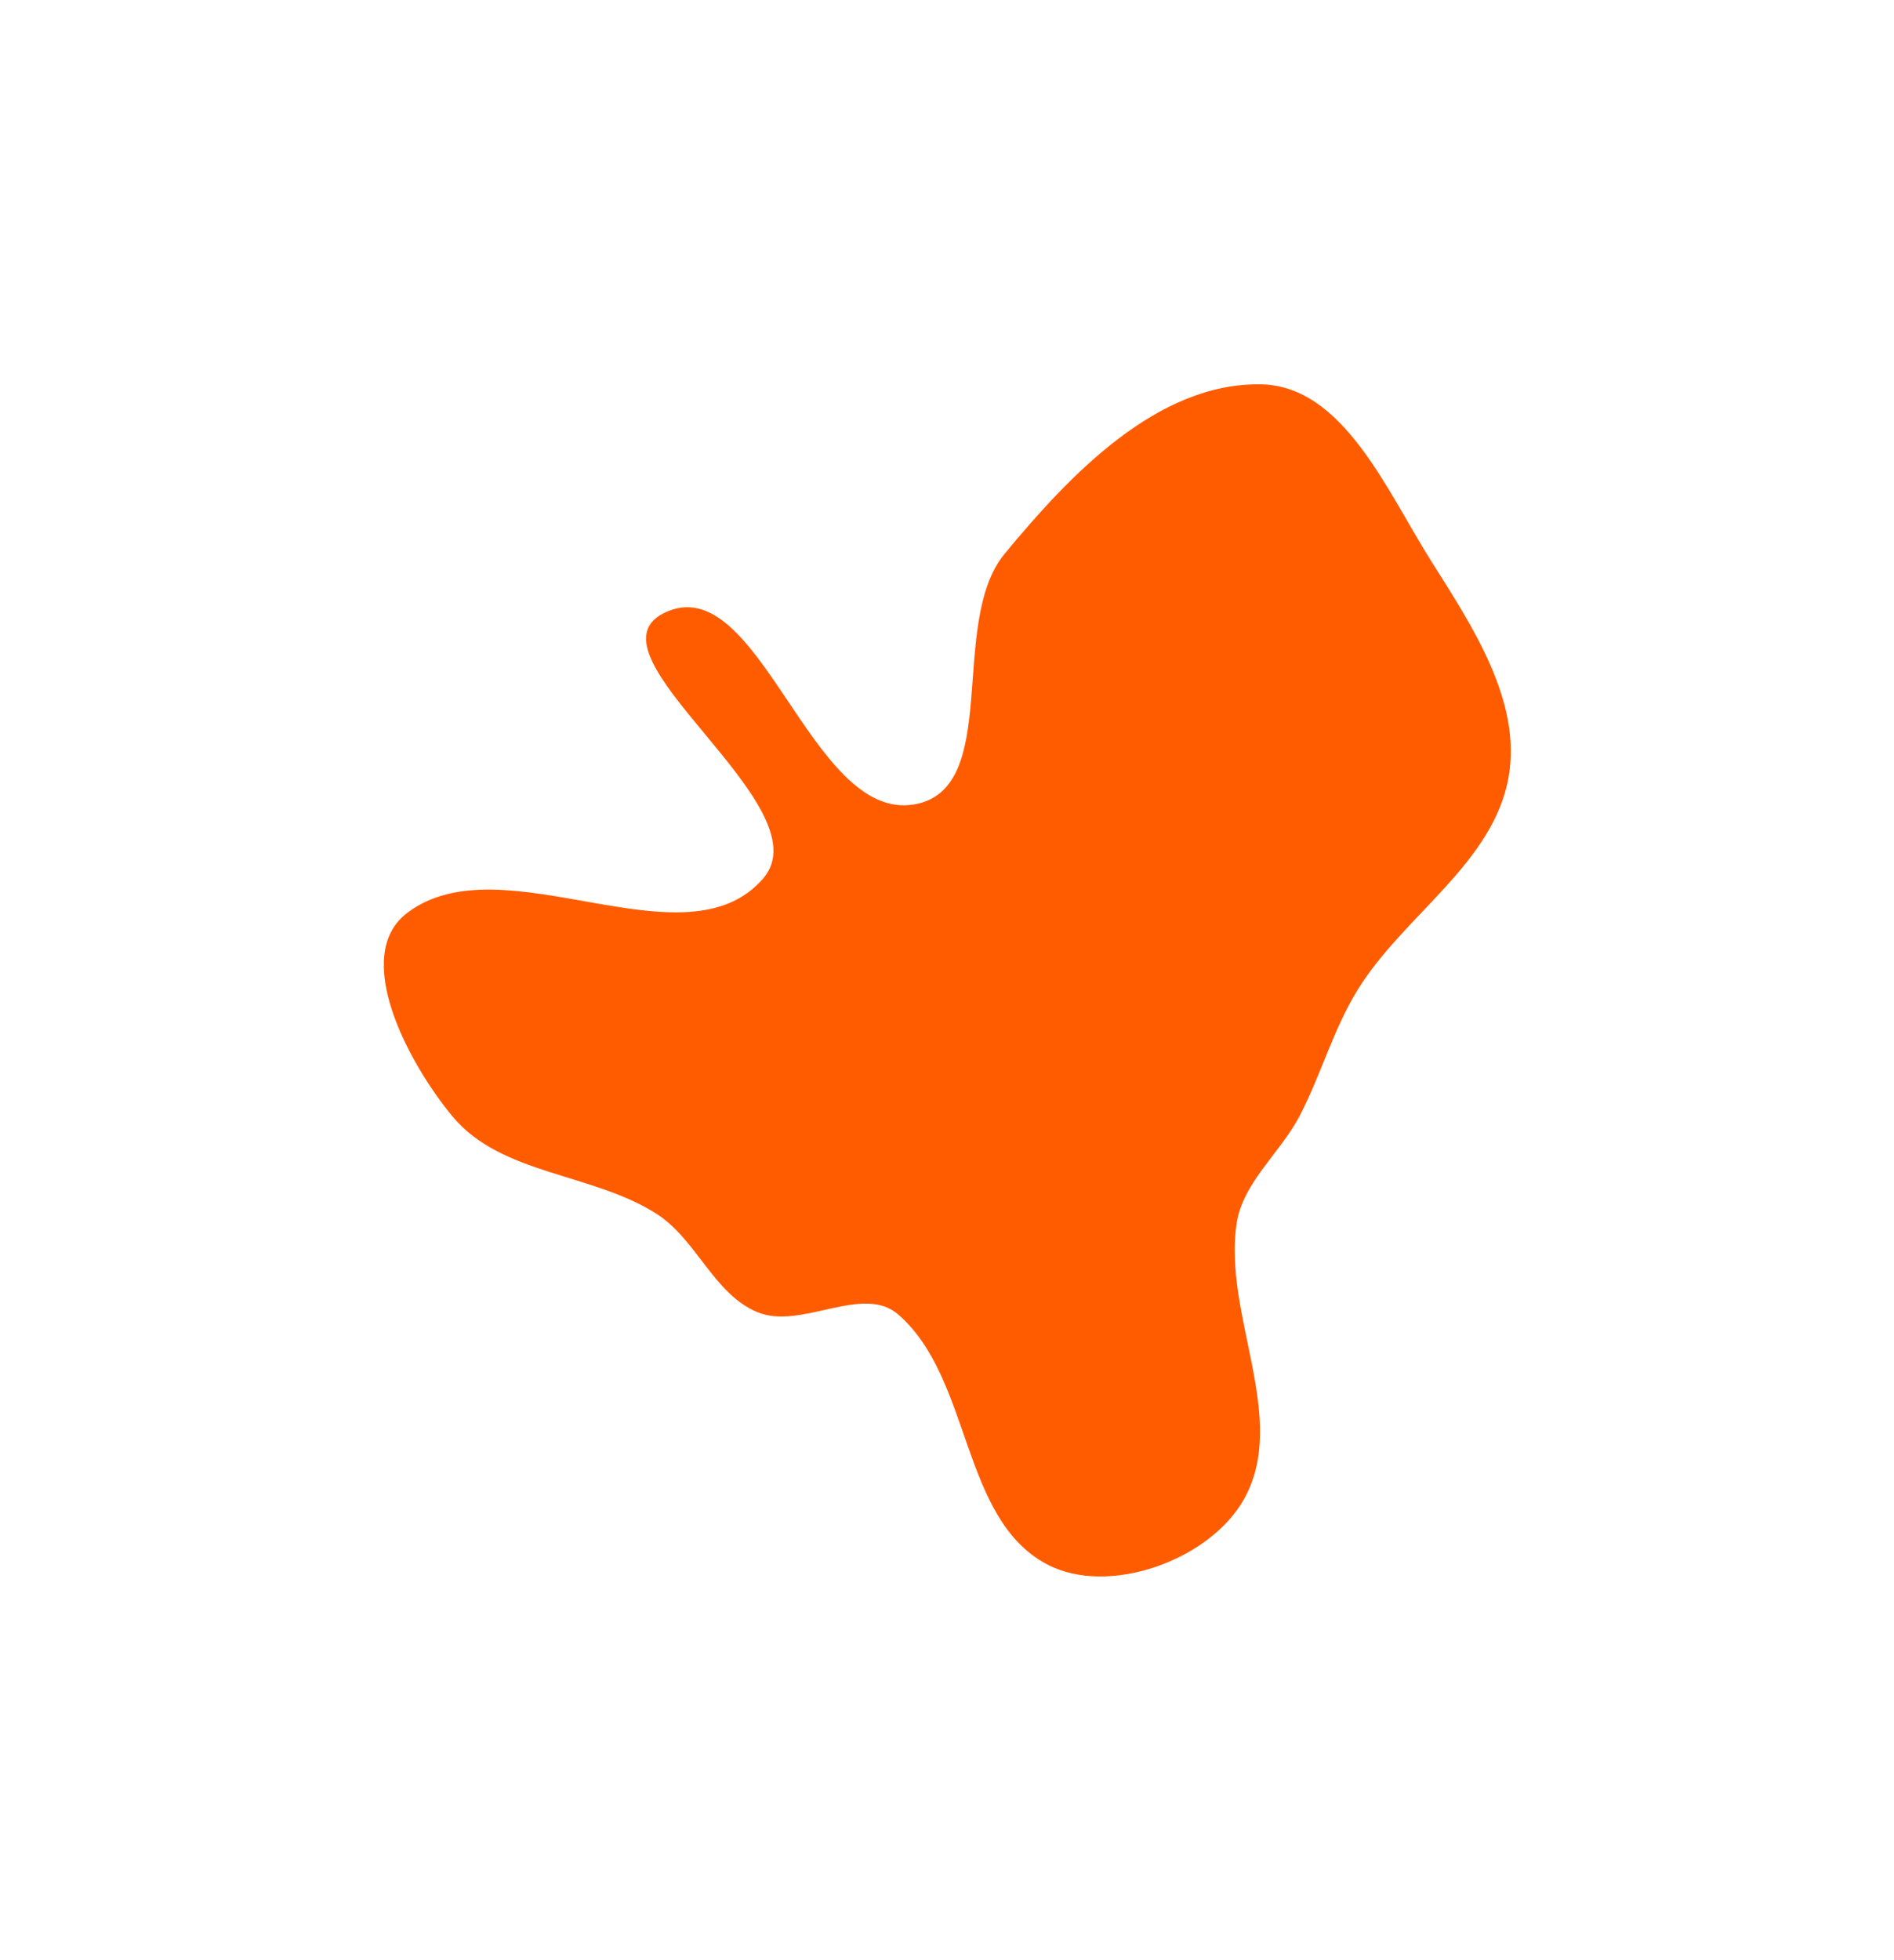 <?xml version="1.0" encoding="UTF-8"?> <svg xmlns="http://www.w3.org/2000/svg" width="990" height="1024" viewBox="0 0 990 1024" fill="none"> <g filter="url(#filter0_f_726_49)"> <path fill-rule="evenodd" clip-rule="evenodd" d="M399.006 458.874C431.399 421.102 302.525 342.083 347.224 320.22C396.931 295.908 423.378 429.75 477.897 420.288C524.005 412.286 495.325 325.436 525.117 289.347C559.484 247.715 605.1 199.887 659.077 200.809C702.19 201.545 725.046 256.705 748.083 293.154C769.571 327.154 795.395 366.083 788.589 405.724C780.817 450.997 733.717 478.117 709.617 517.222C696.88 537.888 690.596 561.259 679.444 582.82C669.295 602.44 649.517 617.711 646.333 639.569C639.369 687.391 673.823 741.073 650.252 783.261C632.44 815.143 579.293 834.426 547.074 817.232C502.082 793.222 508.027 720.326 469.565 686.838C450.872 670.563 418.735 695.093 395.853 685.568C373.057 676.078 364.072 647.605 343.29 634.271C309.84 612.808 261.989 613.947 236.589 583.379C213.183 555.21 183.625 499.376 212.691 477.095C262.641 438.805 358.035 506.649 399.006 458.874Z" fill="#FF5C00"></path> </g> <defs> <filter id="filter0_f_726_49" x="0.61" y="0.796" width="989.09" height="1022.87" filterUnits="userSpaceOnUse" color-interpolation-filters="sRGB"> <feFlood flood-opacity="0" result="BackgroundImageFix"></feFlood> <feBlend mode="normal" in="SourceGraphic" in2="BackgroundImageFix" result="shape"></feBlend> <feGaussianBlur stdDeviation="100" result="effect1_foregroundBlur_726_49"></feGaussianBlur> </filter> </defs> </svg> 